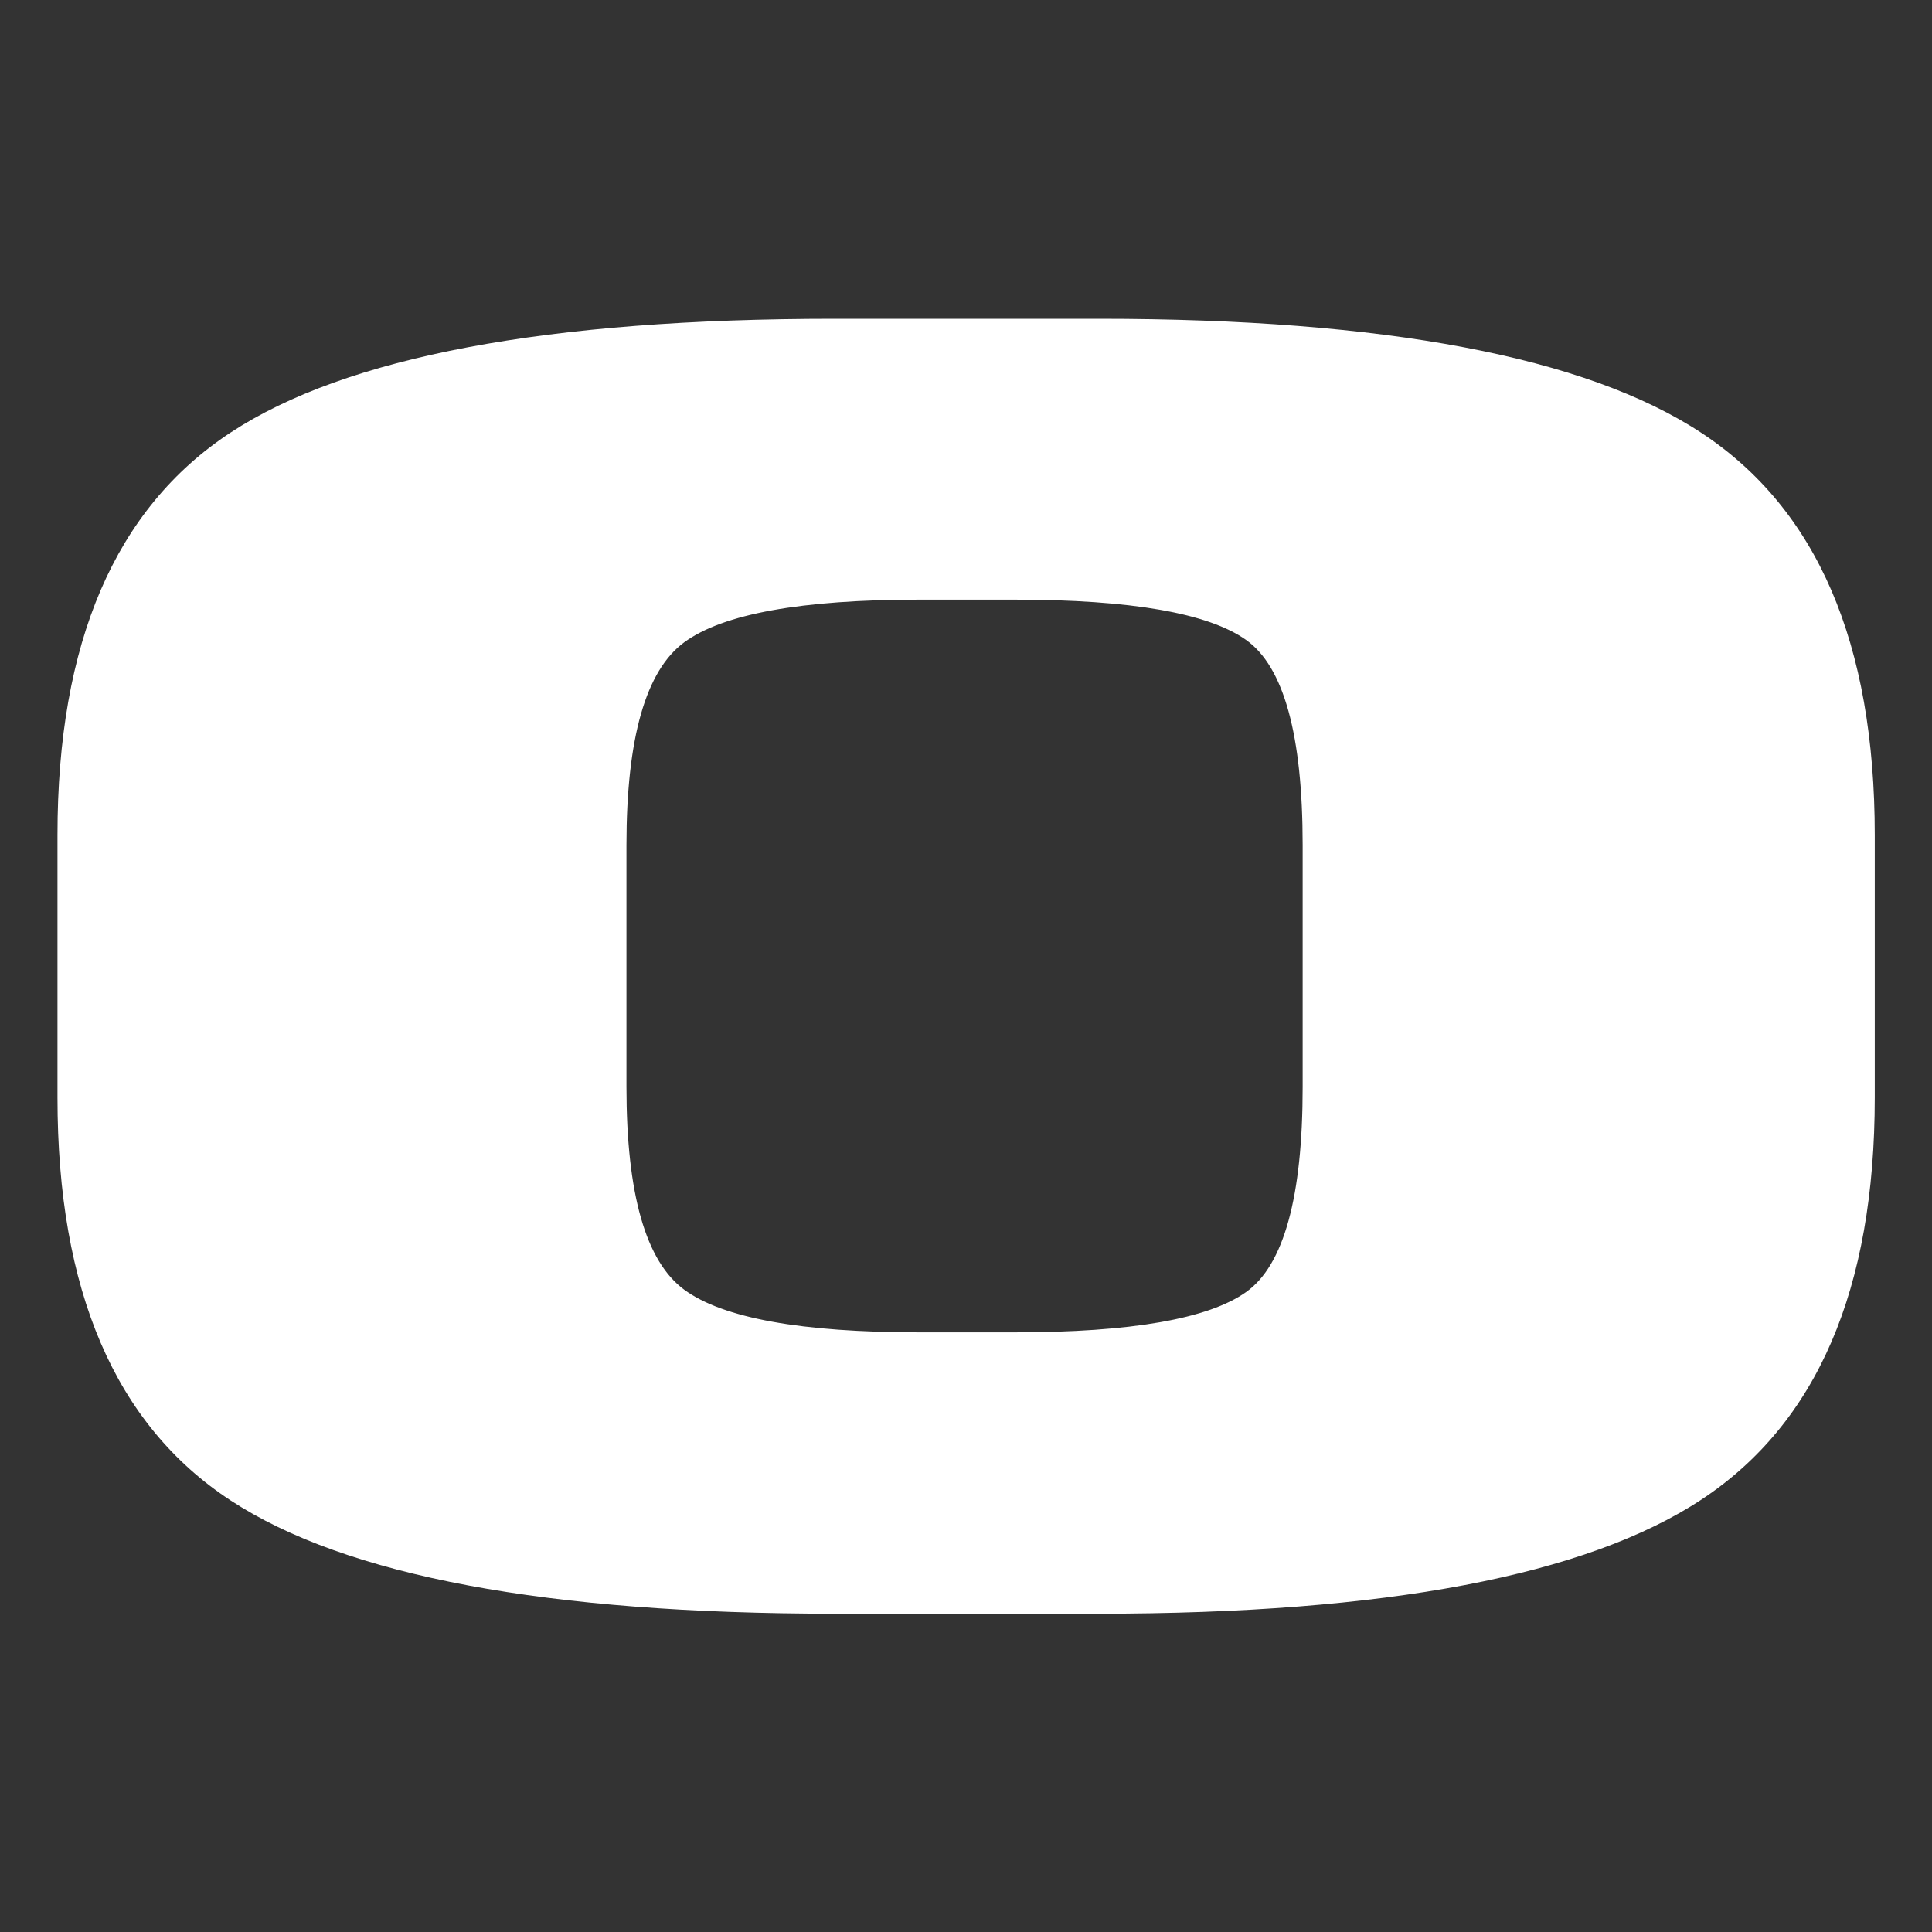 <?xml version="1.0" encoding="UTF-8"?>
<svg id="_レイヤー_1" data-name="レイヤー_1" xmlns="http://www.w3.org/2000/svg" width="80" height="80" viewBox="0 0 80 80">
  <rect x="0" y="0" width="80" height="80" fill="#333333" stroke="none"/>
  <defs>
    <style>
      .cls-1 {
        fill: #fff;
      }
    </style>
  </defs>
  <path class="cls-1" d="M2.38,34.57c0-7.97,2.39-13.52,7.17-16.66,4.78-3.14,13.11-4.71,25.01-4.71h10.95c11.85,0,20.17,1.58,24.95,4.73,4.78,3.15,7.17,8.7,7.17,16.65v10.86c0,7.95-2.39,13.49-7.17,16.65-4.78,3.15-13.09,4.73-24.95,4.73h-10.95c-11.9,0-20.23-1.56-25.01-4.69-4.78-3.13-7.17-8.69-7.17-16.68v-10.86ZM25.94,34.99v10.02c0,4.43.8,7.23,2.4,8.4,1.6,1.17,4.84,1.76,9.72,1.76h3.94c4.84,0,8.04-.56,9.6-1.67,1.56-1.11,2.34-3.94,2.34-8.49v-10.02c0-4.55-.78-7.38-2.34-8.49-1.56-1.11-4.76-1.67-9.6-1.67h-3.94c-4.88,0-8.12.59-9.72,1.76-1.6,1.17-2.4,3.97-2.4,8.4Z"/>
</svg>